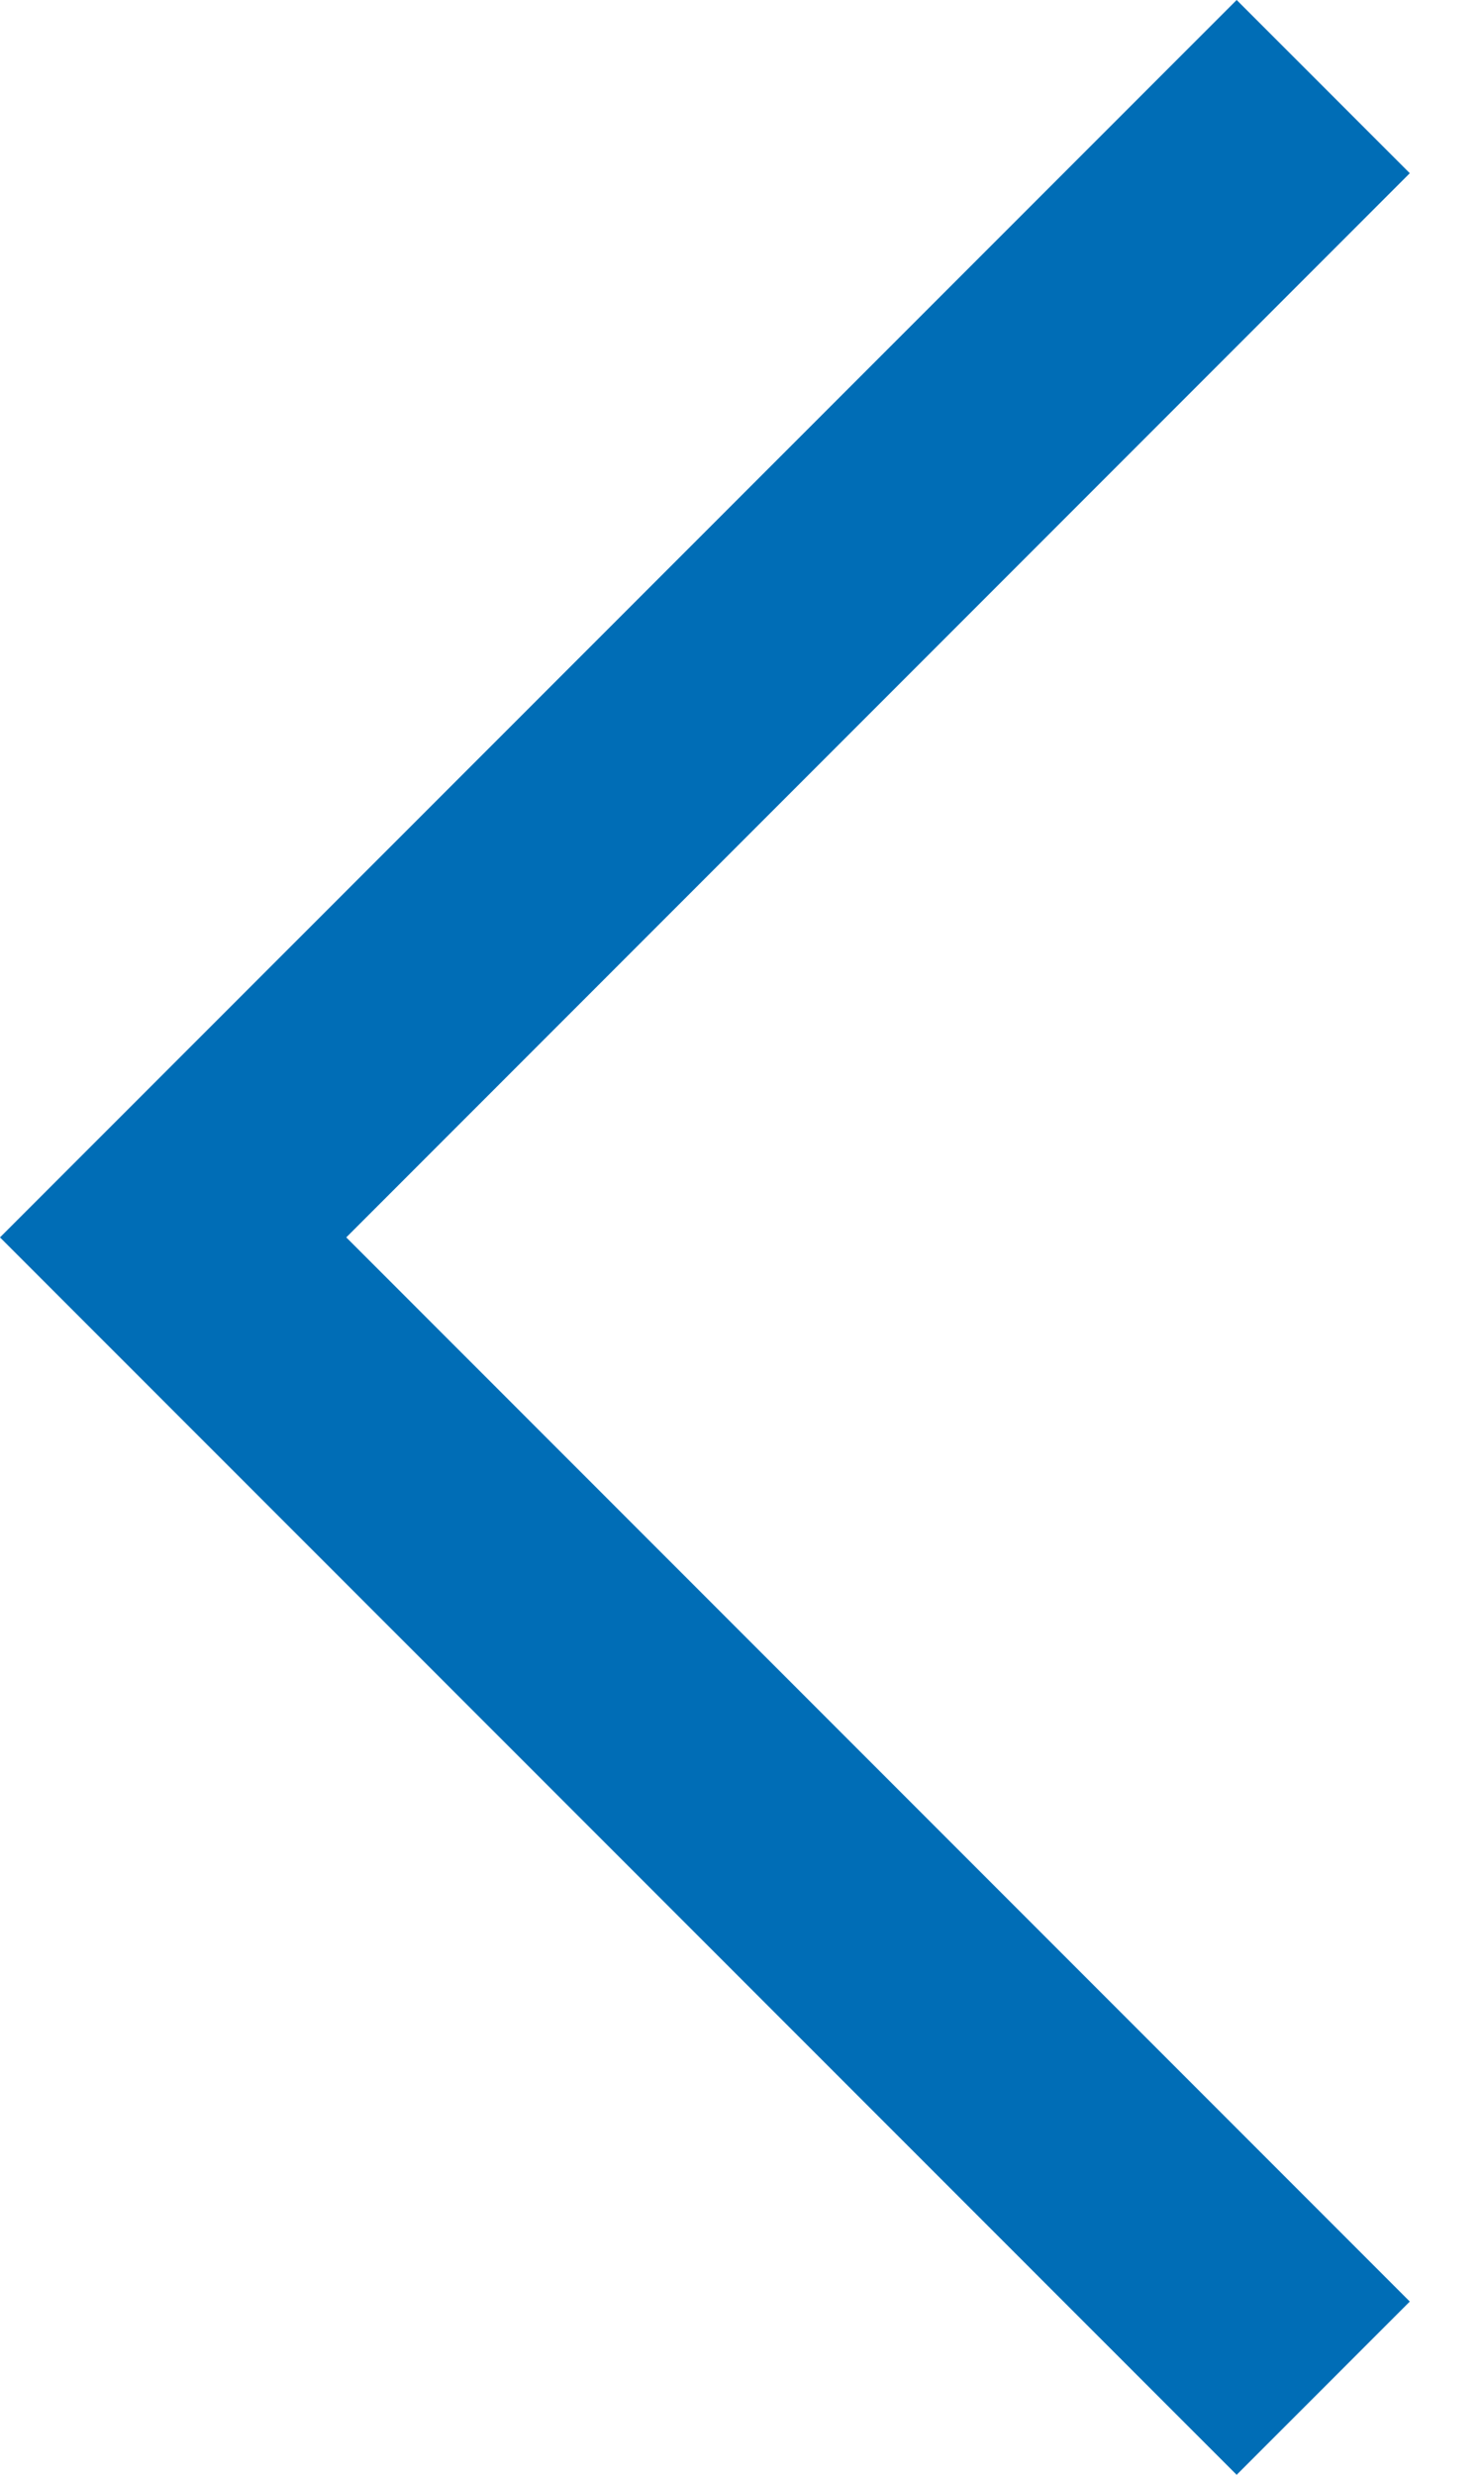 <svg width="12" height="20" viewBox="0 0 12 20" fill="none" xmlns="http://www.w3.org/2000/svg">
<path d="M-5.72205e-06 10L10 20L11.4 18.6L2.8 10L11.4 1.4L10 0L-5.72205e-06 10Z" fill="#006DB6"/>
</svg>
